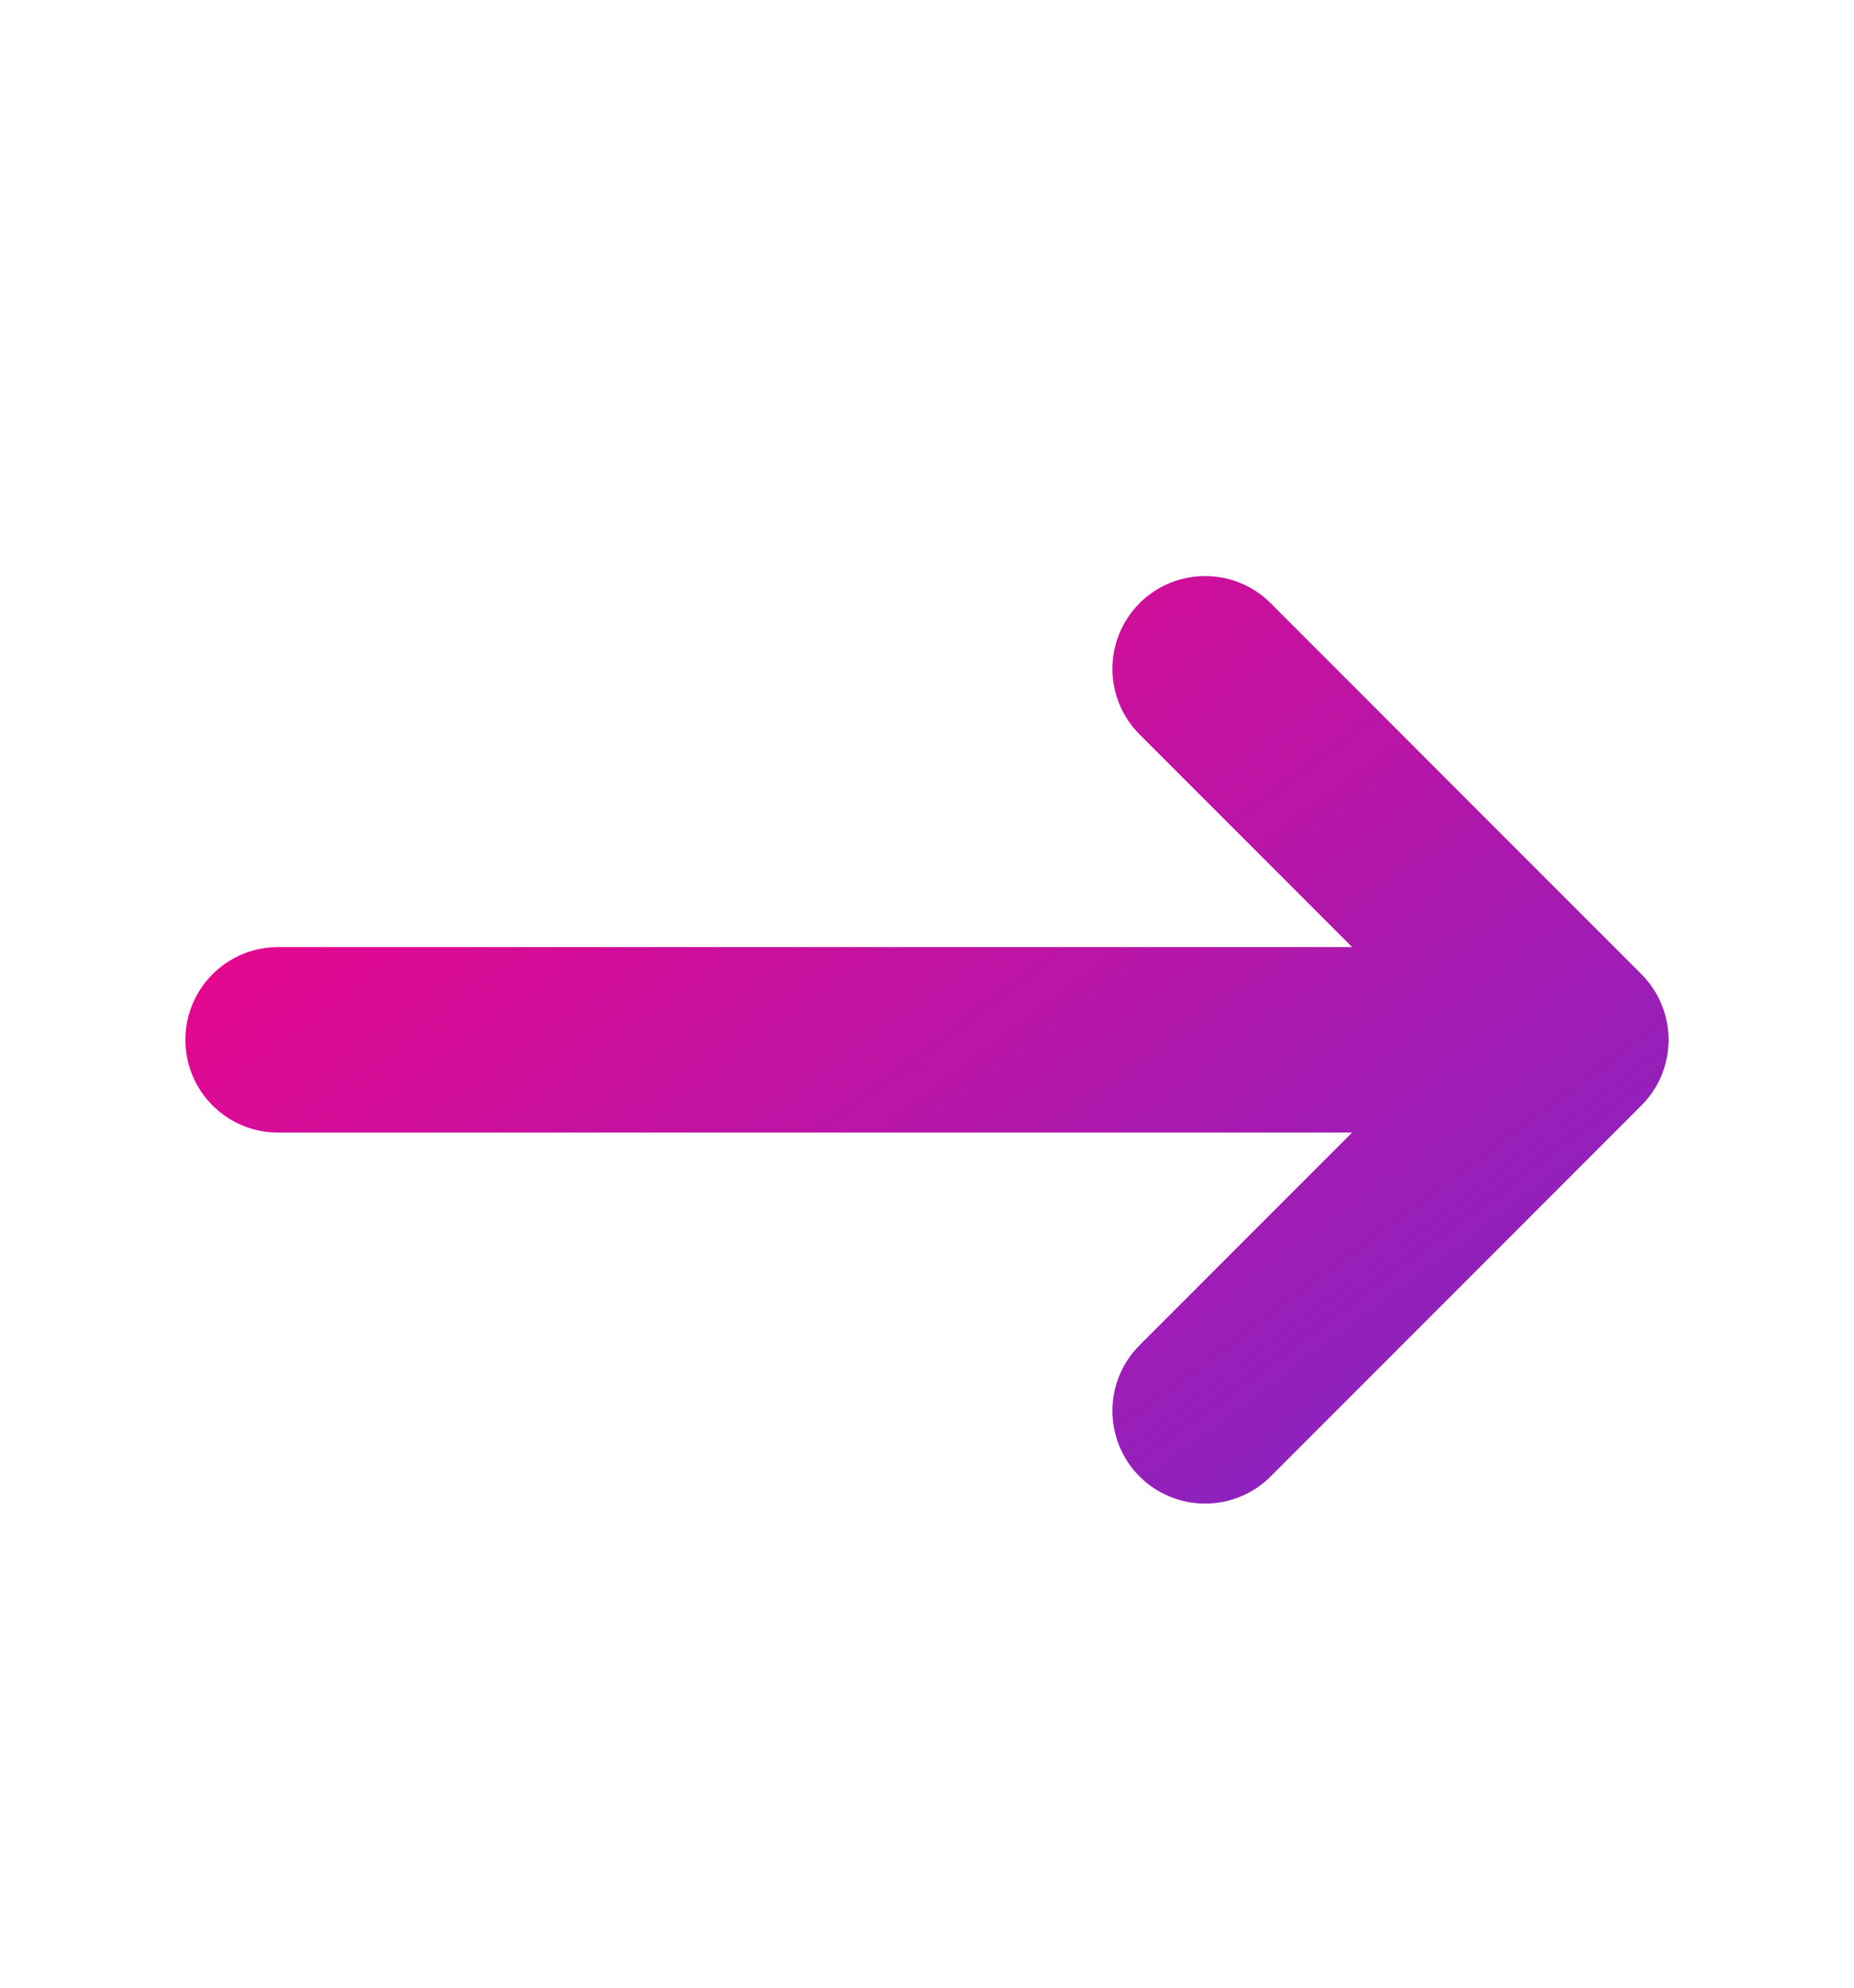 <svg xmlns="http://www.w3.org/2000/svg" width="14" height="15" viewBox="0 0 14 15" fill="none">
  <path fill-rule="evenodd" clip-rule="evenodd" d="M8.605 4.552C8.878 4.279 9.322 4.279 9.595 4.552L12.395 7.352C12.668 7.626 12.668 8.069 12.395 8.342L9.595 11.142C9.322 11.415 8.878 11.415 8.605 11.142C8.332 10.869 8.332 10.425 8.605 10.152L10.21 8.547H2.1C1.713 8.547 1.4 8.234 1.4 7.847C1.4 7.461 1.713 7.147 2.1 7.147H10.21L8.605 5.542C8.332 5.269 8.332 4.826 8.605 4.552Z" fill="url(#paint0_linear_971_575)"/>
  <defs>
    <linearGradient id="paint0_linear_971_575" x1="12.6" y1="11.347" x2="5.25" y2="1.479" gradientUnits="userSpaceOnUse">
      <stop stop-color="#7928CA"/>
      <stop offset="1" stop-color="#FF0080"/>
    </linearGradient>
  </defs>
</svg>